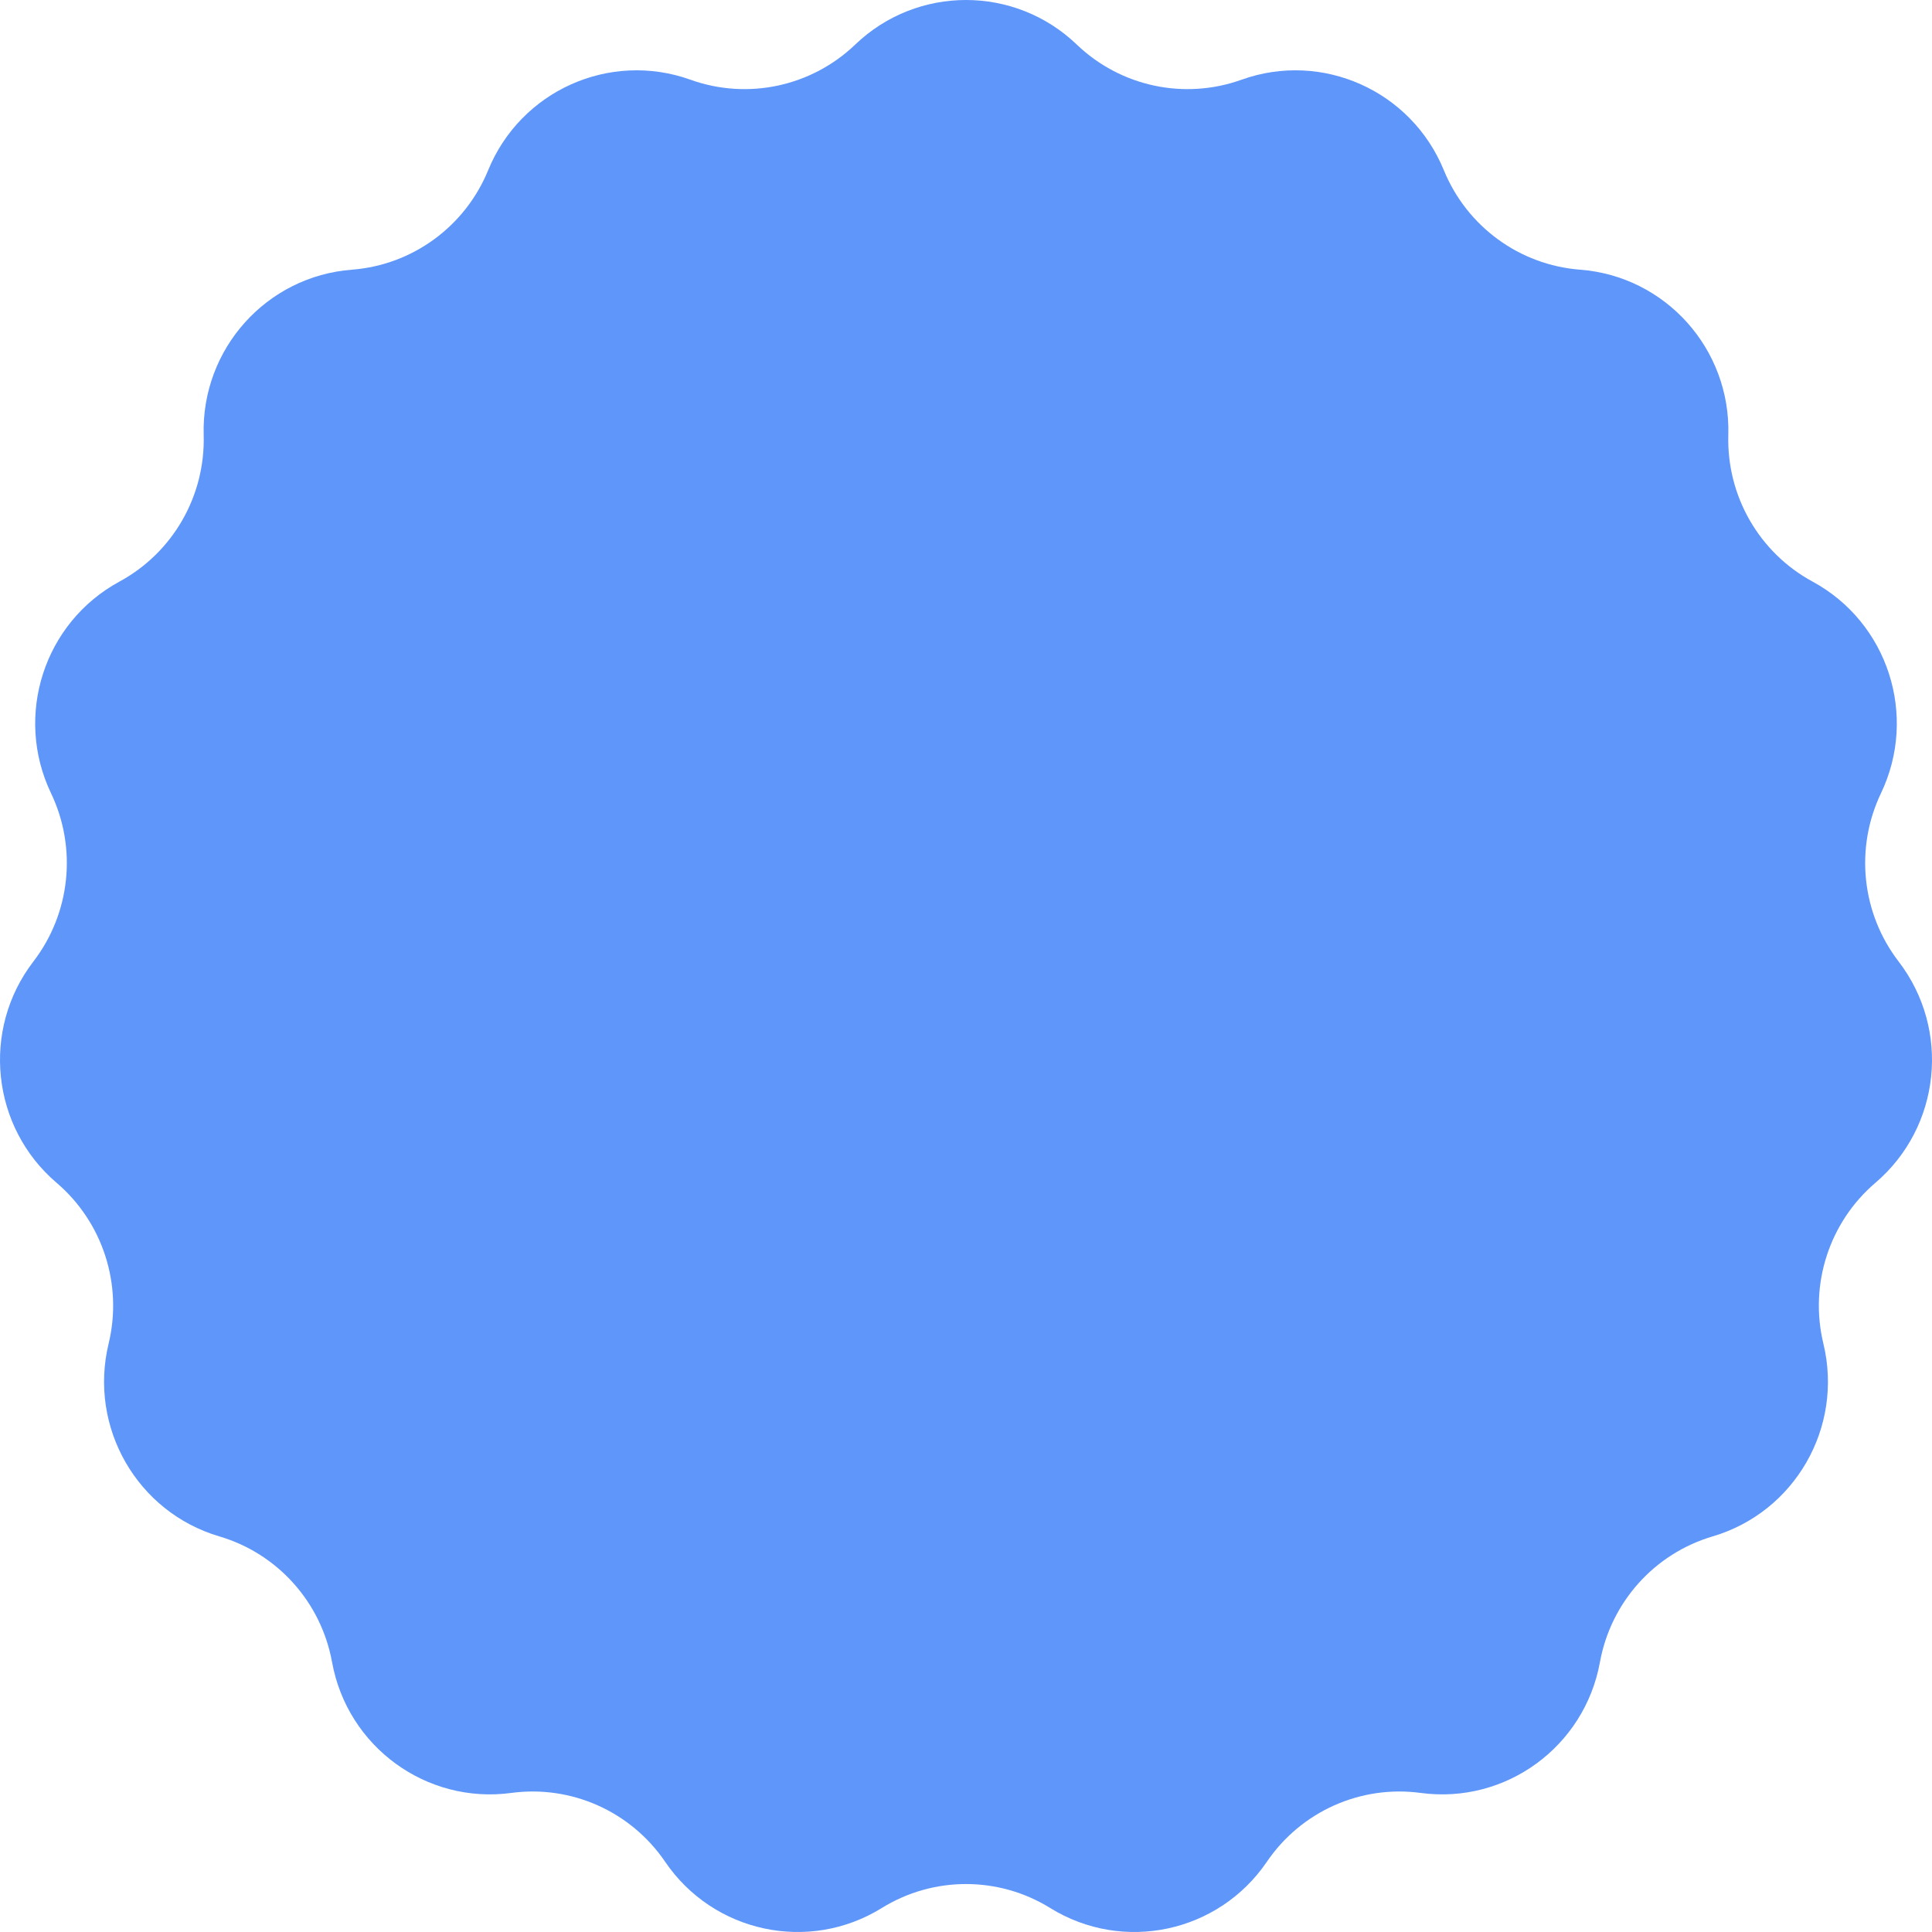 <?xml version="1.0" encoding="UTF-8"?> <svg xmlns="http://www.w3.org/2000/svg" width="350" height="350" viewBox="0 0 350 350" fill="none"><path d="M154.934 8.072C166.166 -2.691 183.834 -2.691 195.066 8.072C203.015 15.69 214.56 18.155 224.906 14.444C239.525 9.201 255.665 16.42 261.568 30.842C265.746 41.049 275.295 48.018 286.249 48.856C301.727 50.039 313.549 63.229 313.102 78.816C312.786 89.848 318.688 100.116 328.356 105.357C342.016 112.762 347.476 129.642 340.757 143.699C336.002 153.648 337.236 165.44 343.946 174.179C353.427 186.525 351.58 204.177 339.751 214.273C331.379 221.419 327.732 232.696 330.324 243.42C333.986 258.574 325.153 273.944 310.258 278.335C299.717 281.442 291.819 290.253 289.845 301.11C287.055 316.449 272.762 326.882 257.378 324.807C246.49 323.338 235.707 328.161 229.508 337.272C220.749 350.146 203.468 353.836 190.254 345.654C180.901 339.863 169.099 339.863 159.746 345.654C146.532 353.836 129.251 350.146 120.492 337.272C114.293 328.161 103.51 323.338 92.622 324.807C77.238 326.882 62.944 316.449 60.155 301.11C58.181 290.253 50.283 281.442 39.742 278.335C24.847 273.944 16.014 258.574 19.676 243.42C22.268 232.696 18.621 221.419 10.249 214.273C-1.58 204.177 -3.427 186.525 6.054 174.179C12.764 165.44 13.998 153.648 9.243 143.699C2.524 129.642 7.984 112.762 21.644 105.357C31.312 100.116 37.214 89.848 36.898 78.816C36.452 63.229 48.273 50.039 63.751 48.856C74.705 48.018 84.254 41.049 88.432 30.842C94.335 16.42 110.475 9.201 125.094 14.444C135.44 18.155 146.985 15.69 154.934 8.072Z" fill="#5F96FA"></path></svg> 